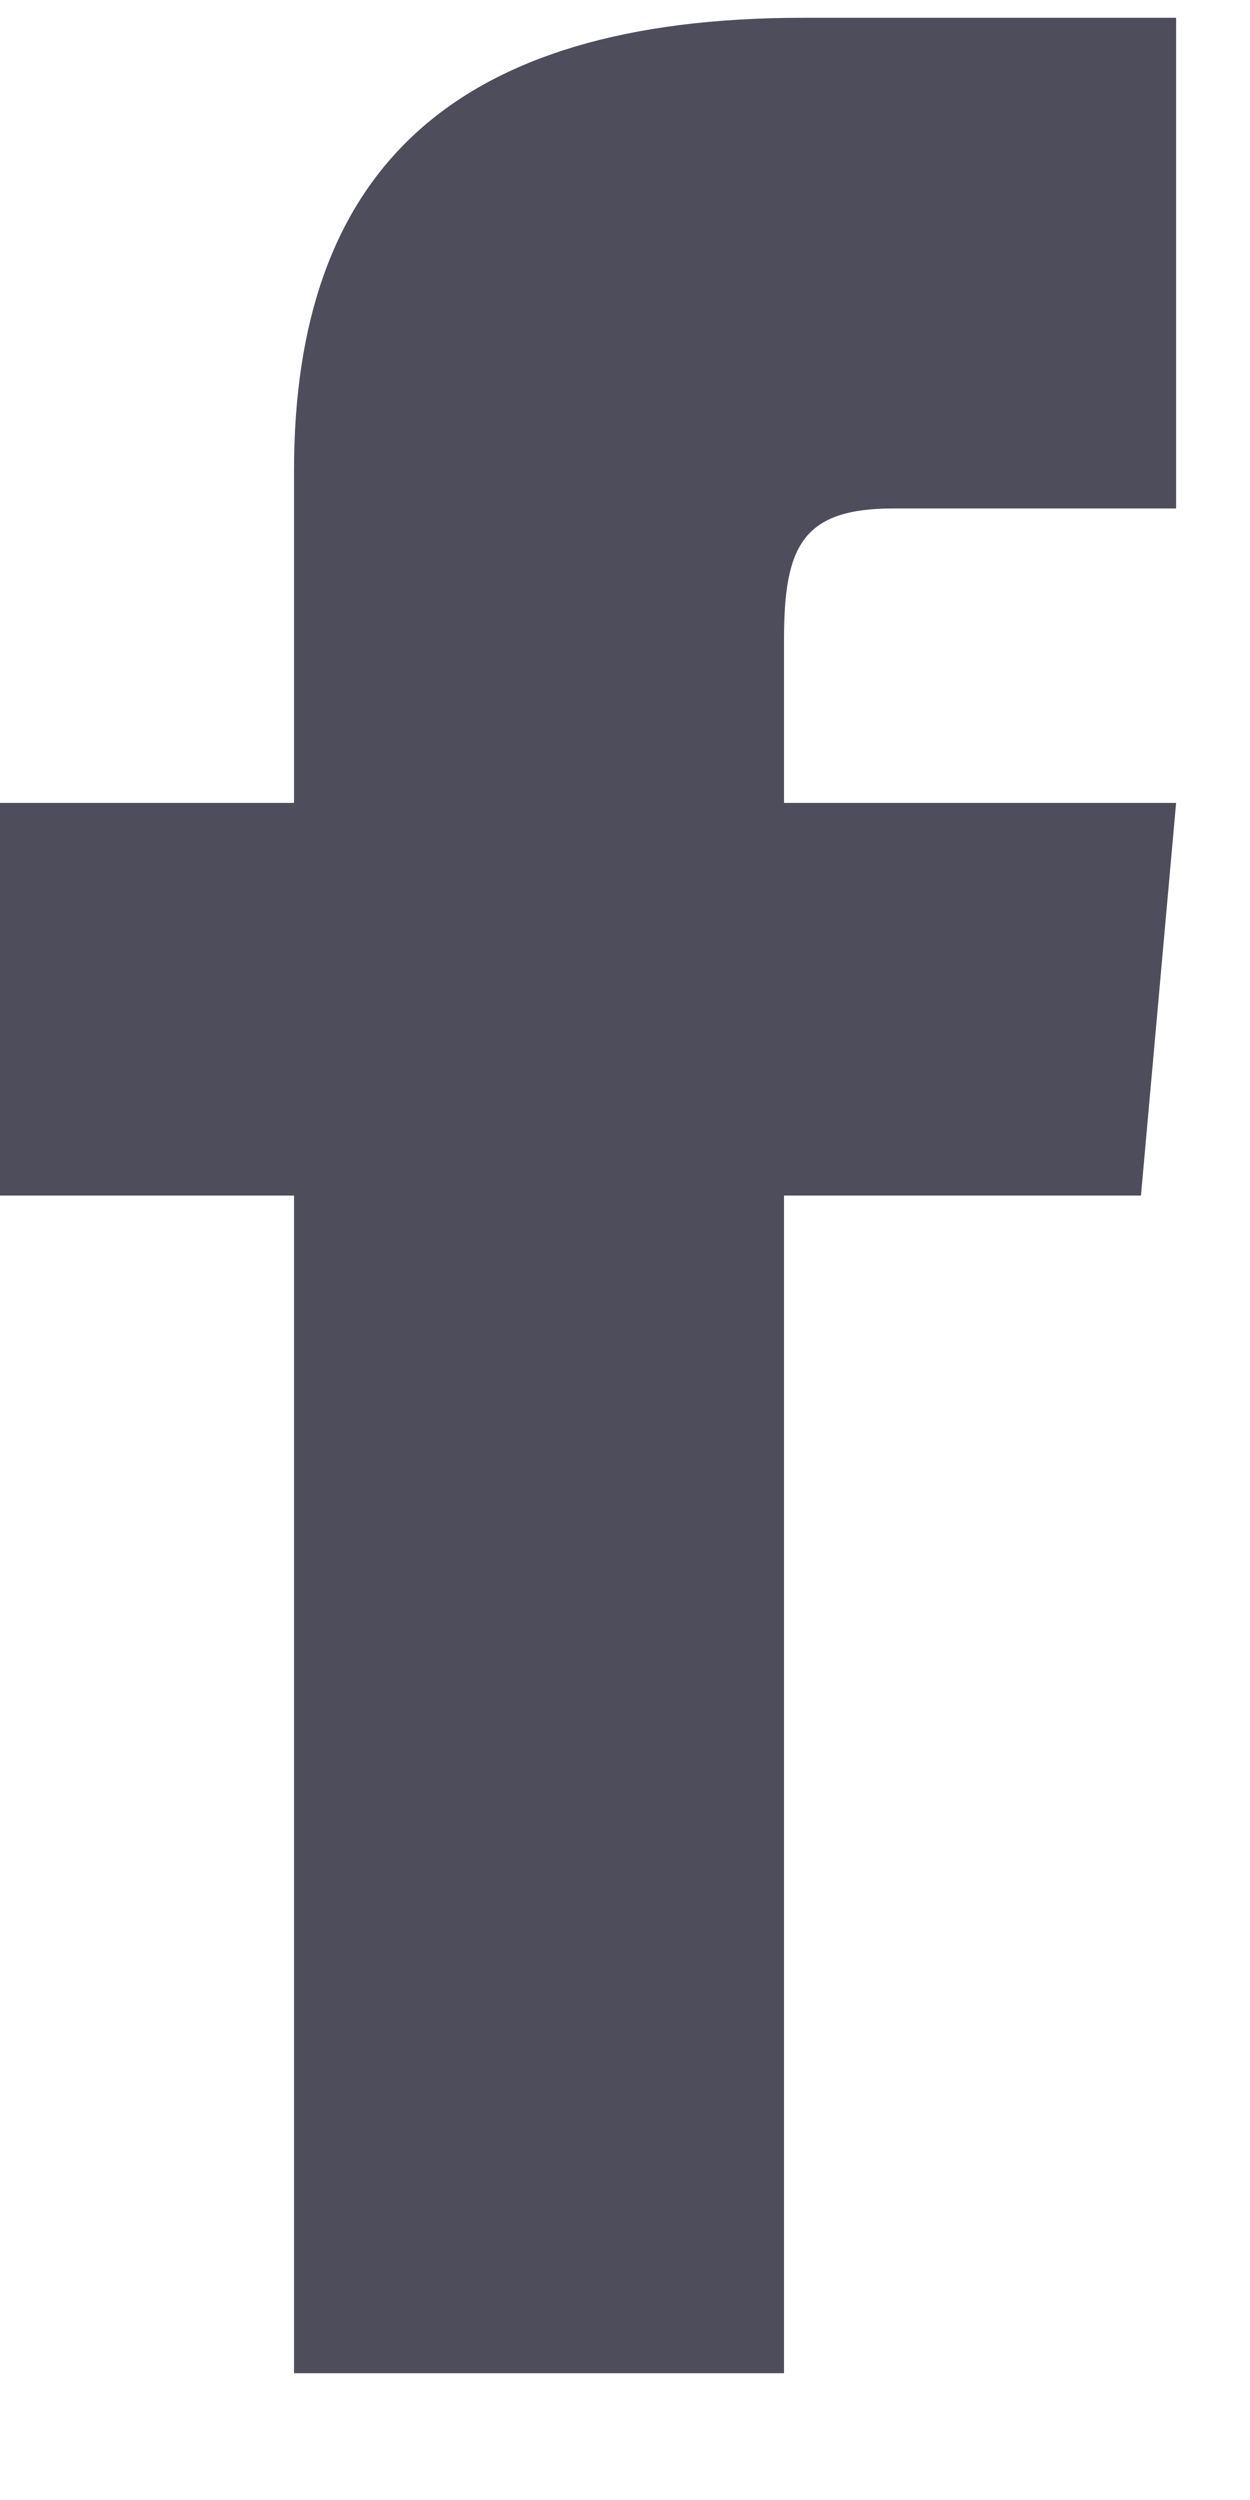 <svg width="9" height="18" viewBox="0 0 9 18" fill="none" xmlns="http://www.w3.org/2000/svg">
<path fill-rule="evenodd" clip-rule="evenodd" d="M2.117 5.781H0V8.608H2.117V17.087H5.645V8.608H8.215L8.468 5.781H5.645V4.603C5.645 3.928 5.781 3.661 6.432 3.661H8.468V0.128H5.781C3.243 0.128 2.117 1.247 2.117 3.389V5.781Z" fill="#4D4D5C"/>
</svg>
